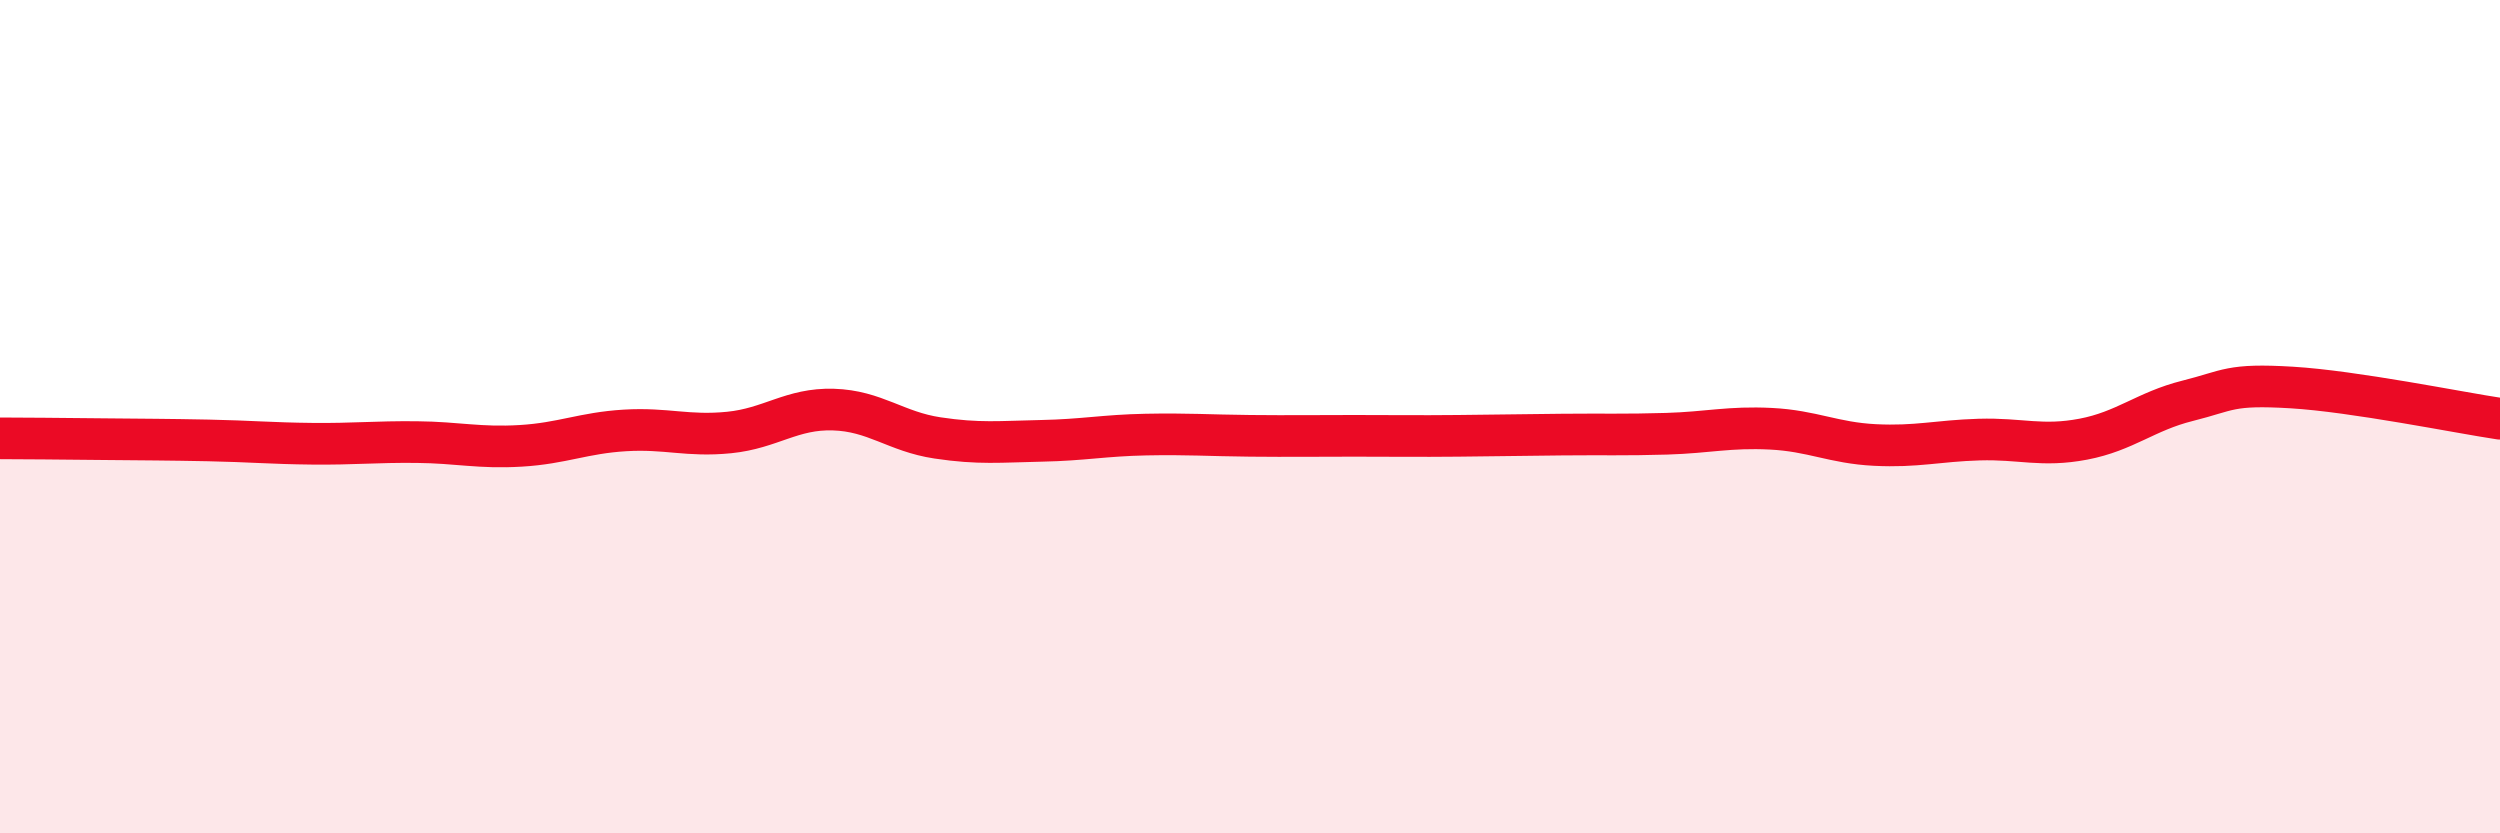 
    <svg width="60" height="20" viewBox="0 0 60 20" xmlns="http://www.w3.org/2000/svg">
      <path
        d="M 0,10.52 C 0.5,10.52 1.5,10.53 2.5,10.54 C 3.5,10.55 4,10.55 5,10.57 C 6,10.59 6.5,10.64 7.5,10.65 C 8.5,10.66 9,10.6 10,10.61 C 11,10.62 11.5,10.76 12.5,10.7 C 13.5,10.64 14,10.39 15,10.33 C 16,10.27 16.5,10.48 17.5,10.38 C 18.5,10.28 19,9.8 20,9.83 C 21,9.86 21.5,10.36 22.5,10.51 C 23.5,10.66 24,10.6 25,10.58 C 26,10.56 26.5,10.45 27.5,10.43 C 28.5,10.41 29,10.45 30,10.46 C 31,10.47 31.5,10.46 32.5,10.46 C 33.5,10.46 34,10.47 35,10.46 C 36,10.45 36.5,10.44 37.5,10.43 C 38.5,10.42 39,10.44 40,10.41 C 41,10.38 41.5,10.24 42.5,10.29 C 43.5,10.34 44,10.63 45,10.68 C 46,10.73 46.5,10.58 47.5,10.55 C 48.5,10.52 49,10.73 50,10.54 C 51,10.35 51.5,9.87 52.5,9.62 C 53.5,9.37 53.5,9.21 55,9.3 C 56.5,9.39 59,9.9 60,10.05L60 20L0 20Z"
        fill="#EB0A25"
        opacity="0.1"
        stroke-linecap="round"
        stroke-linejoin="round"
      />
      <path
        d="M 0,10.52 C 0.5,10.52 1.5,10.53 2.5,10.54 C 3.5,10.55 4,10.55 5,10.57 C 6,10.59 6.5,10.64 7.5,10.65 C 8.5,10.66 9,10.6 10,10.61 C 11,10.62 11.5,10.76 12.5,10.7 C 13.5,10.64 14,10.39 15,10.33 C 16,10.27 16.5,10.48 17.5,10.38 C 18.5,10.28 19,9.8 20,9.83 C 21,9.86 21.5,10.36 22.5,10.51 C 23.5,10.66 24,10.6 25,10.58 C 26,10.56 26.5,10.45 27.5,10.43 C 28.5,10.41 29,10.45 30,10.46 C 31,10.47 31.5,10.46 32.5,10.46 C 33.5,10.46 34,10.47 35,10.46 C 36,10.45 36.5,10.44 37.5,10.43 C 38.5,10.42 39,10.44 40,10.41 C 41,10.38 41.5,10.24 42.5,10.29 C 43.5,10.34 44,10.63 45,10.68 C 46,10.73 46.5,10.58 47.5,10.55 C 48.5,10.52 49,10.73 50,10.54 C 51,10.35 51.5,9.87 52.5,9.62 C 53.5,9.37 53.5,9.21 55,9.3 C 56.5,9.39 59,9.9 60,10.05"
        stroke="#EB0A25"
        stroke-width="1"
        fill="none"
        stroke-linecap="round"
        stroke-linejoin="round"
      />
    </svg>
  